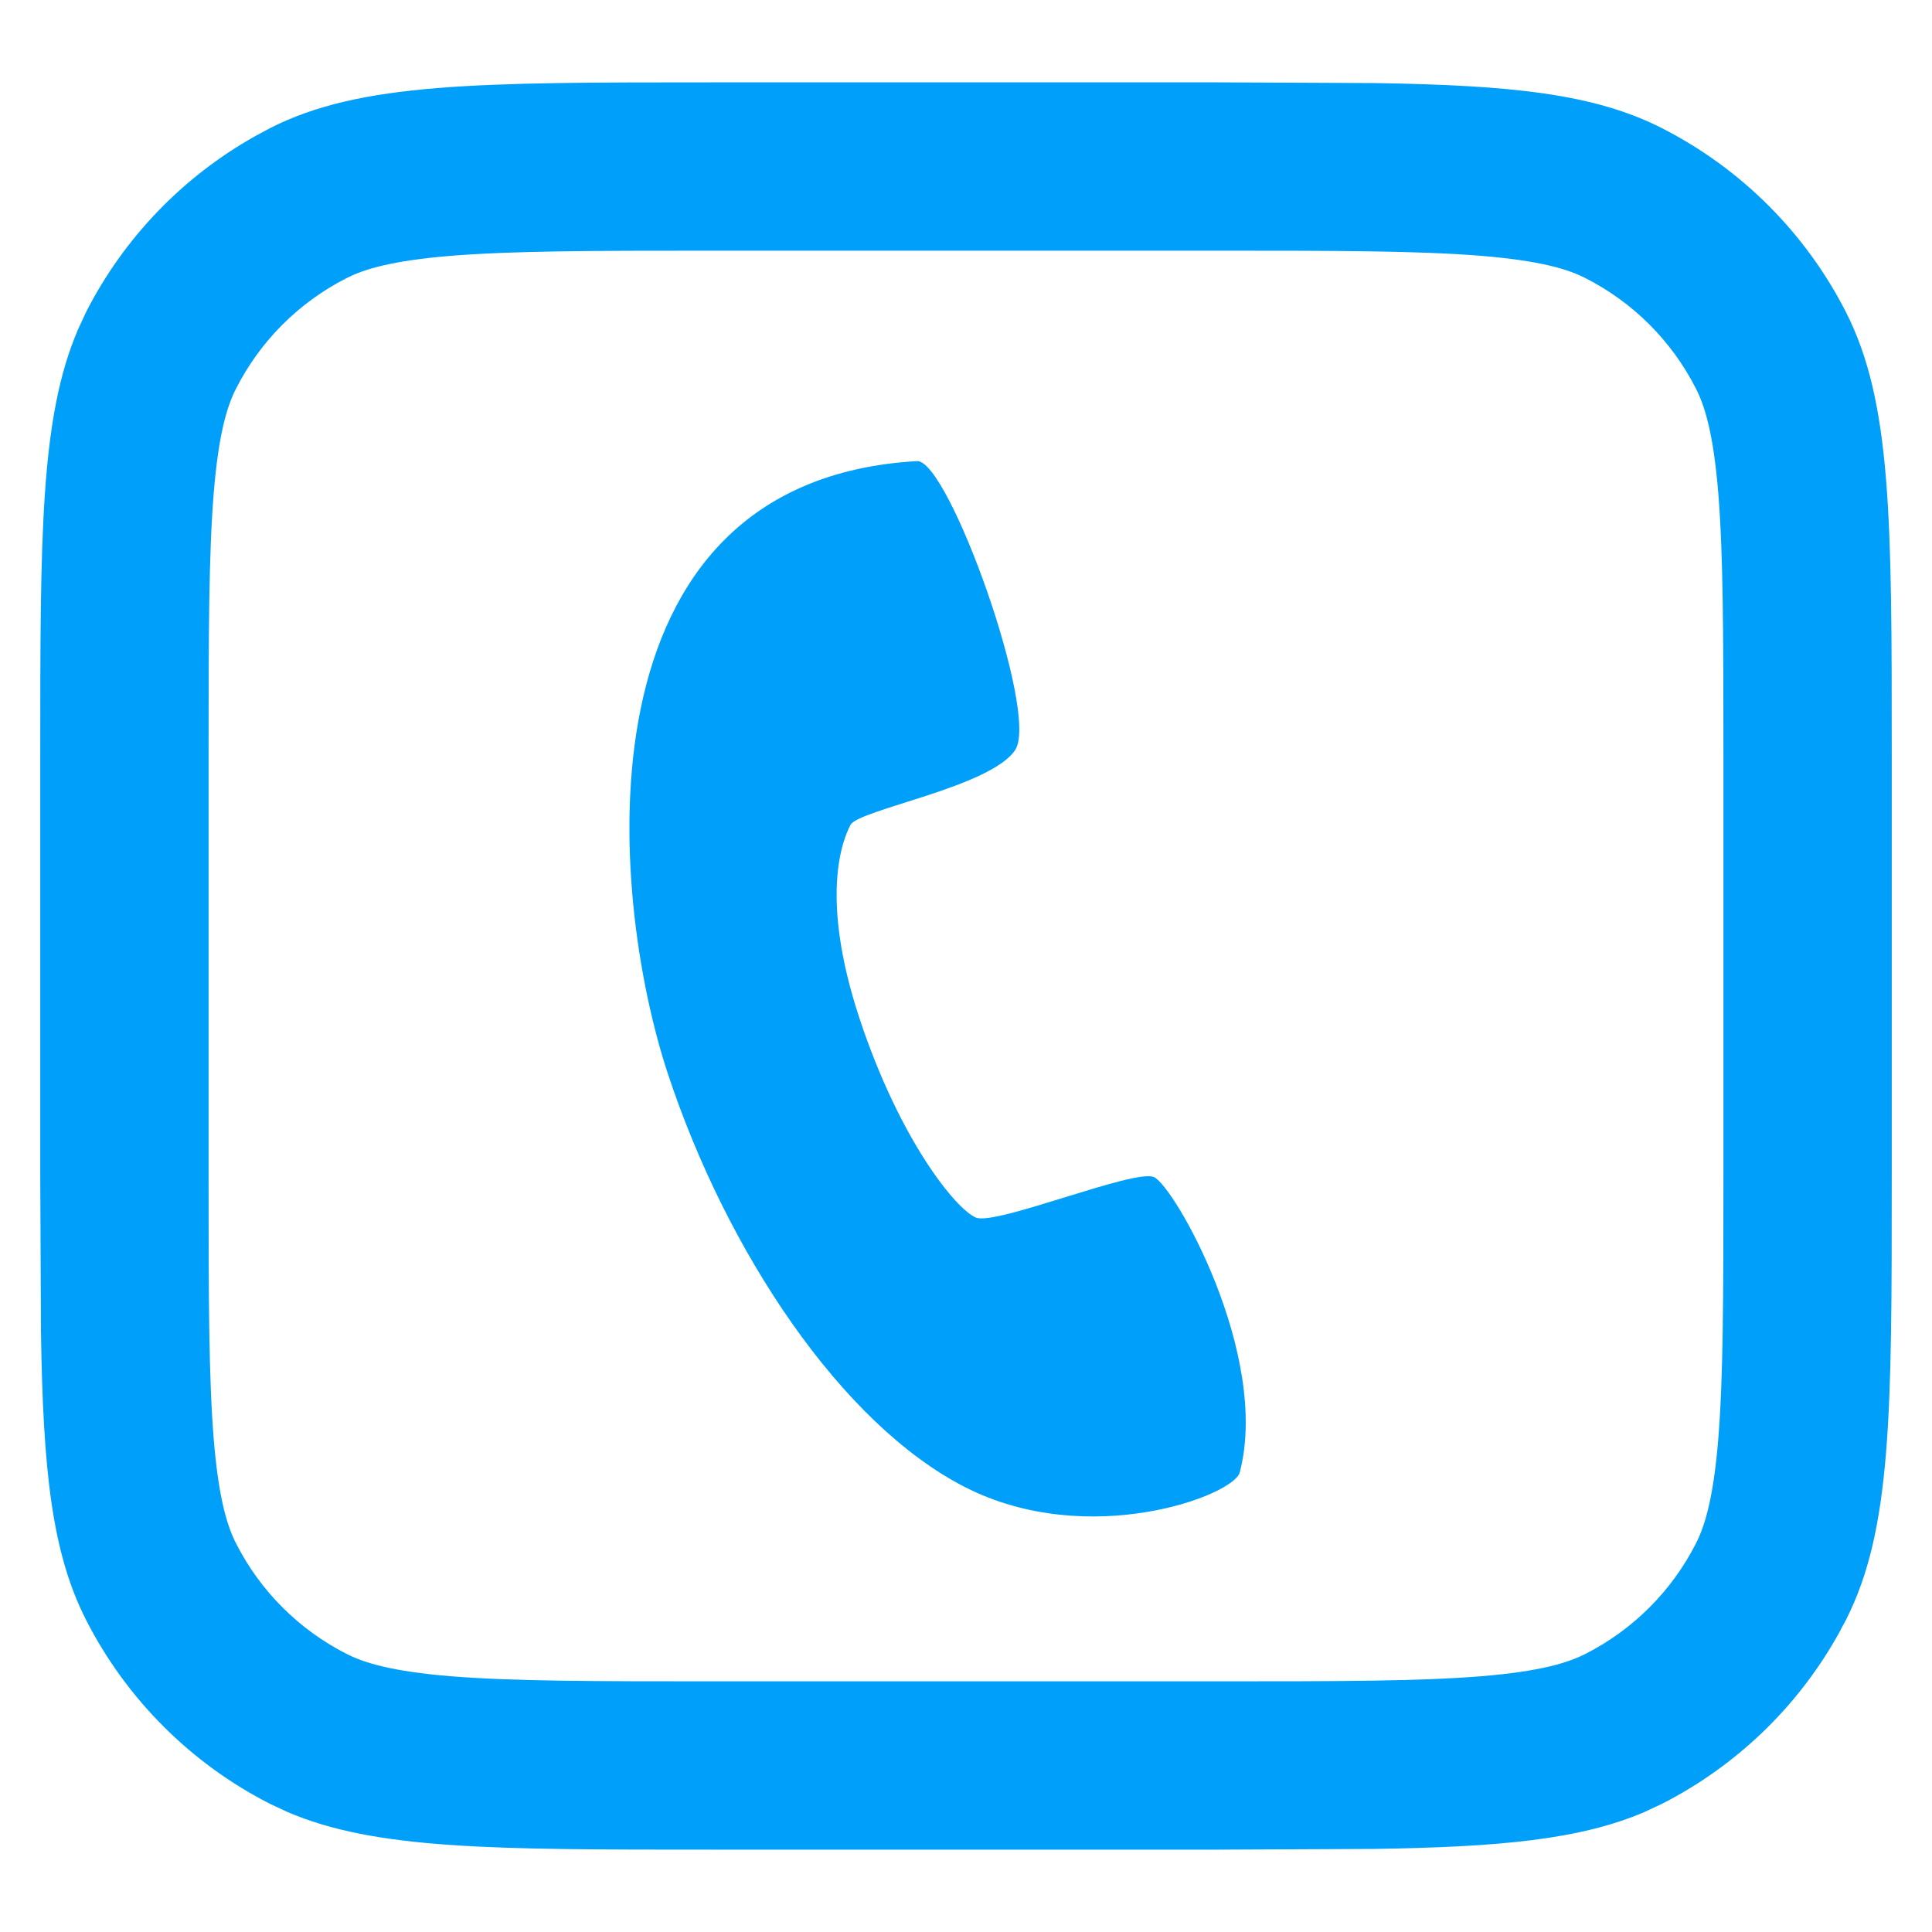 <svg width="24" height="24" viewBox="0 0 24 24" fill="none" xmlns="http://www.w3.org/2000/svg">
<path d="M17.075 1.032C18.774 1.058 19.807 1.165 20.645 1.592C21.629 2.093 22.43 2.894 22.931 3.877C23.5 4.996 23.5 6.459 23.5 9.386V14.614C23.5 17.541 23.5 19.005 22.931 20.123L22.833 20.306C22.329 21.206 21.567 21.938 20.645 22.408L20.432 22.508C19.63 22.852 18.633 22.944 17.075 22.968L15.137 22.977H8.863C6.119 22.977 4.661 22.978 3.568 22.508L3.354 22.408C2.371 21.907 1.57 21.106 1.069 20.123C0.642 19.284 0.535 18.251 0.509 16.552L0.5 14.614V9.386C0.5 6.642 0.5 5.184 0.97 4.091L1.069 3.877C1.539 2.955 2.272 2.194 3.172 1.69L3.354 1.592C4.473 1.023 5.936 1.023 8.863 1.023H15.137L17.075 1.032ZM8.863 3.114C7.365 3.114 6.367 3.116 5.601 3.178C4.858 3.239 4.518 3.346 4.303 3.456C3.713 3.756 3.233 4.236 2.933 4.826C2.823 5.041 2.716 5.381 2.655 6.124C2.593 6.89 2.591 7.888 2.591 9.386V14.614C2.591 16.112 2.593 17.11 2.655 17.877C2.716 18.619 2.823 18.959 2.933 19.174C3.233 19.764 3.713 20.244 4.303 20.544C4.518 20.654 4.858 20.762 5.601 20.823C6.367 20.885 7.365 20.886 8.863 20.886H15.137C16.635 20.886 17.633 20.885 18.399 20.823C19.142 20.762 19.482 20.654 19.697 20.544C20.287 20.244 20.767 19.764 21.067 19.174C21.177 18.959 21.284 18.619 21.345 17.877C21.407 17.11 21.409 16.112 21.409 14.614V9.386C21.409 7.888 21.407 6.89 21.345 6.124C21.284 5.381 21.177 5.041 21.067 4.826C20.767 4.236 20.287 3.756 19.697 3.456C19.482 3.346 19.142 3.239 18.399 3.178C17.633 3.116 16.635 3.114 15.137 3.114H8.863ZM11.392 5.728C11.782 5.707 12.909 8.849 12.613 9.313C12.317 9.776 10.666 10.057 10.565 10.247C10.466 10.436 10.179 11.145 10.678 12.654C11.177 14.162 11.876 15.025 12.125 15.126C12.375 15.225 14.083 14.521 14.332 14.621C14.581 14.721 15.782 16.827 15.401 18.289C15.334 18.575 13.527 19.257 11.991 18.475C10.456 17.694 9.028 15.552 8.296 13.337C7.564 11.122 7.102 5.975 11.392 5.728Z" fill="#00A0FA"/>
</svg>
